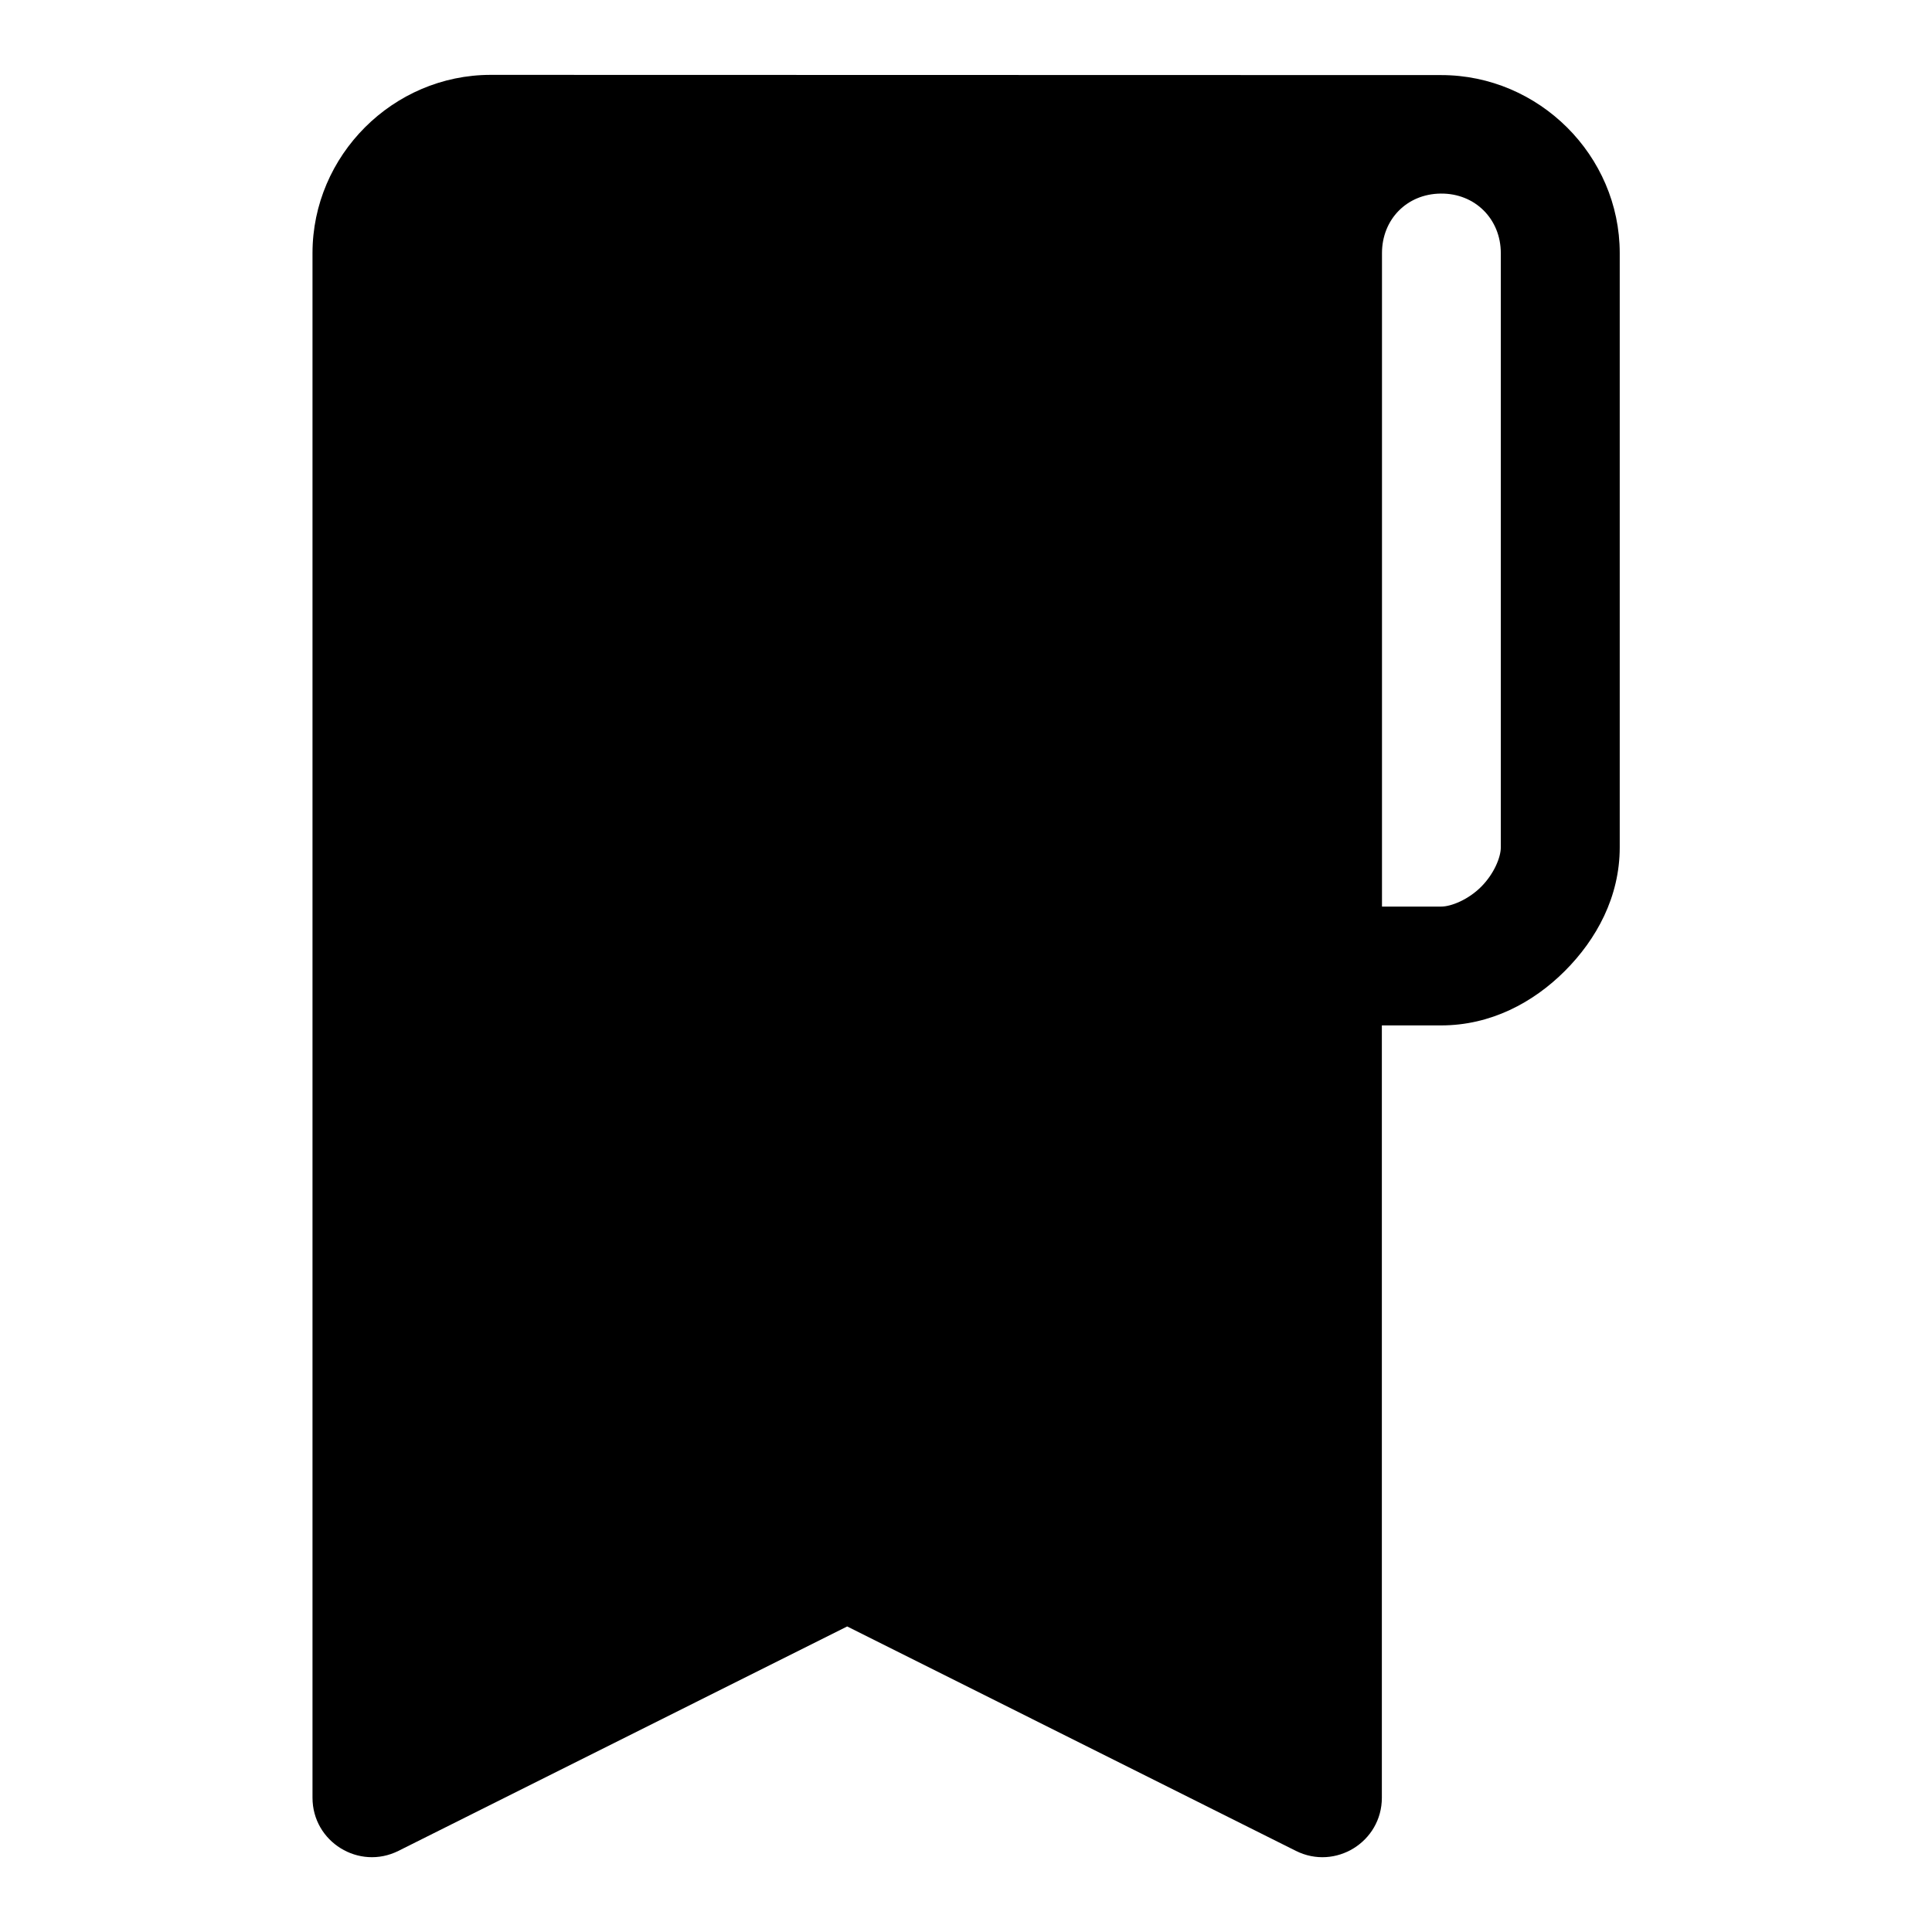 <?xml version="1.0" encoding="UTF-8"?>
<!-- Uploaded to: ICON Repo, www.svgrepo.com, Generator: ICON Repo Mixer Tools -->
<svg fill="#000000" width="800px" height="800px" version="1.1" viewBox="144 144 512 512" xmlns="http://www.w3.org/2000/svg">
 <path d="m274.05 163.84c-25.895 0-47.234 21.34-47.234 47.234v409.34c0 11.703 12.316 19.316 22.785 14.082l118.91-59.469 118.91 59.473c10.469 5.231 22.785-2.379 22.785-14.086v-204.67h15.715c13.121 0 24.402-6.043 32.781-14.422 8.379-8.379 14.543-19.629 14.543-32.75v-157.5c0-25.883-21.414-47.164-47.297-47.172zm267.68 47.23v157.5c0 2.625-1.797 7.023-5.227 10.453-3.434 3.43-7.957 5.231-10.578 5.231h-15.684v-173.18c0-8.883 6.547-15.672 15.543-15.773 9.148-0.109 15.945 6.789 15.945 15.773z"/>
</svg>